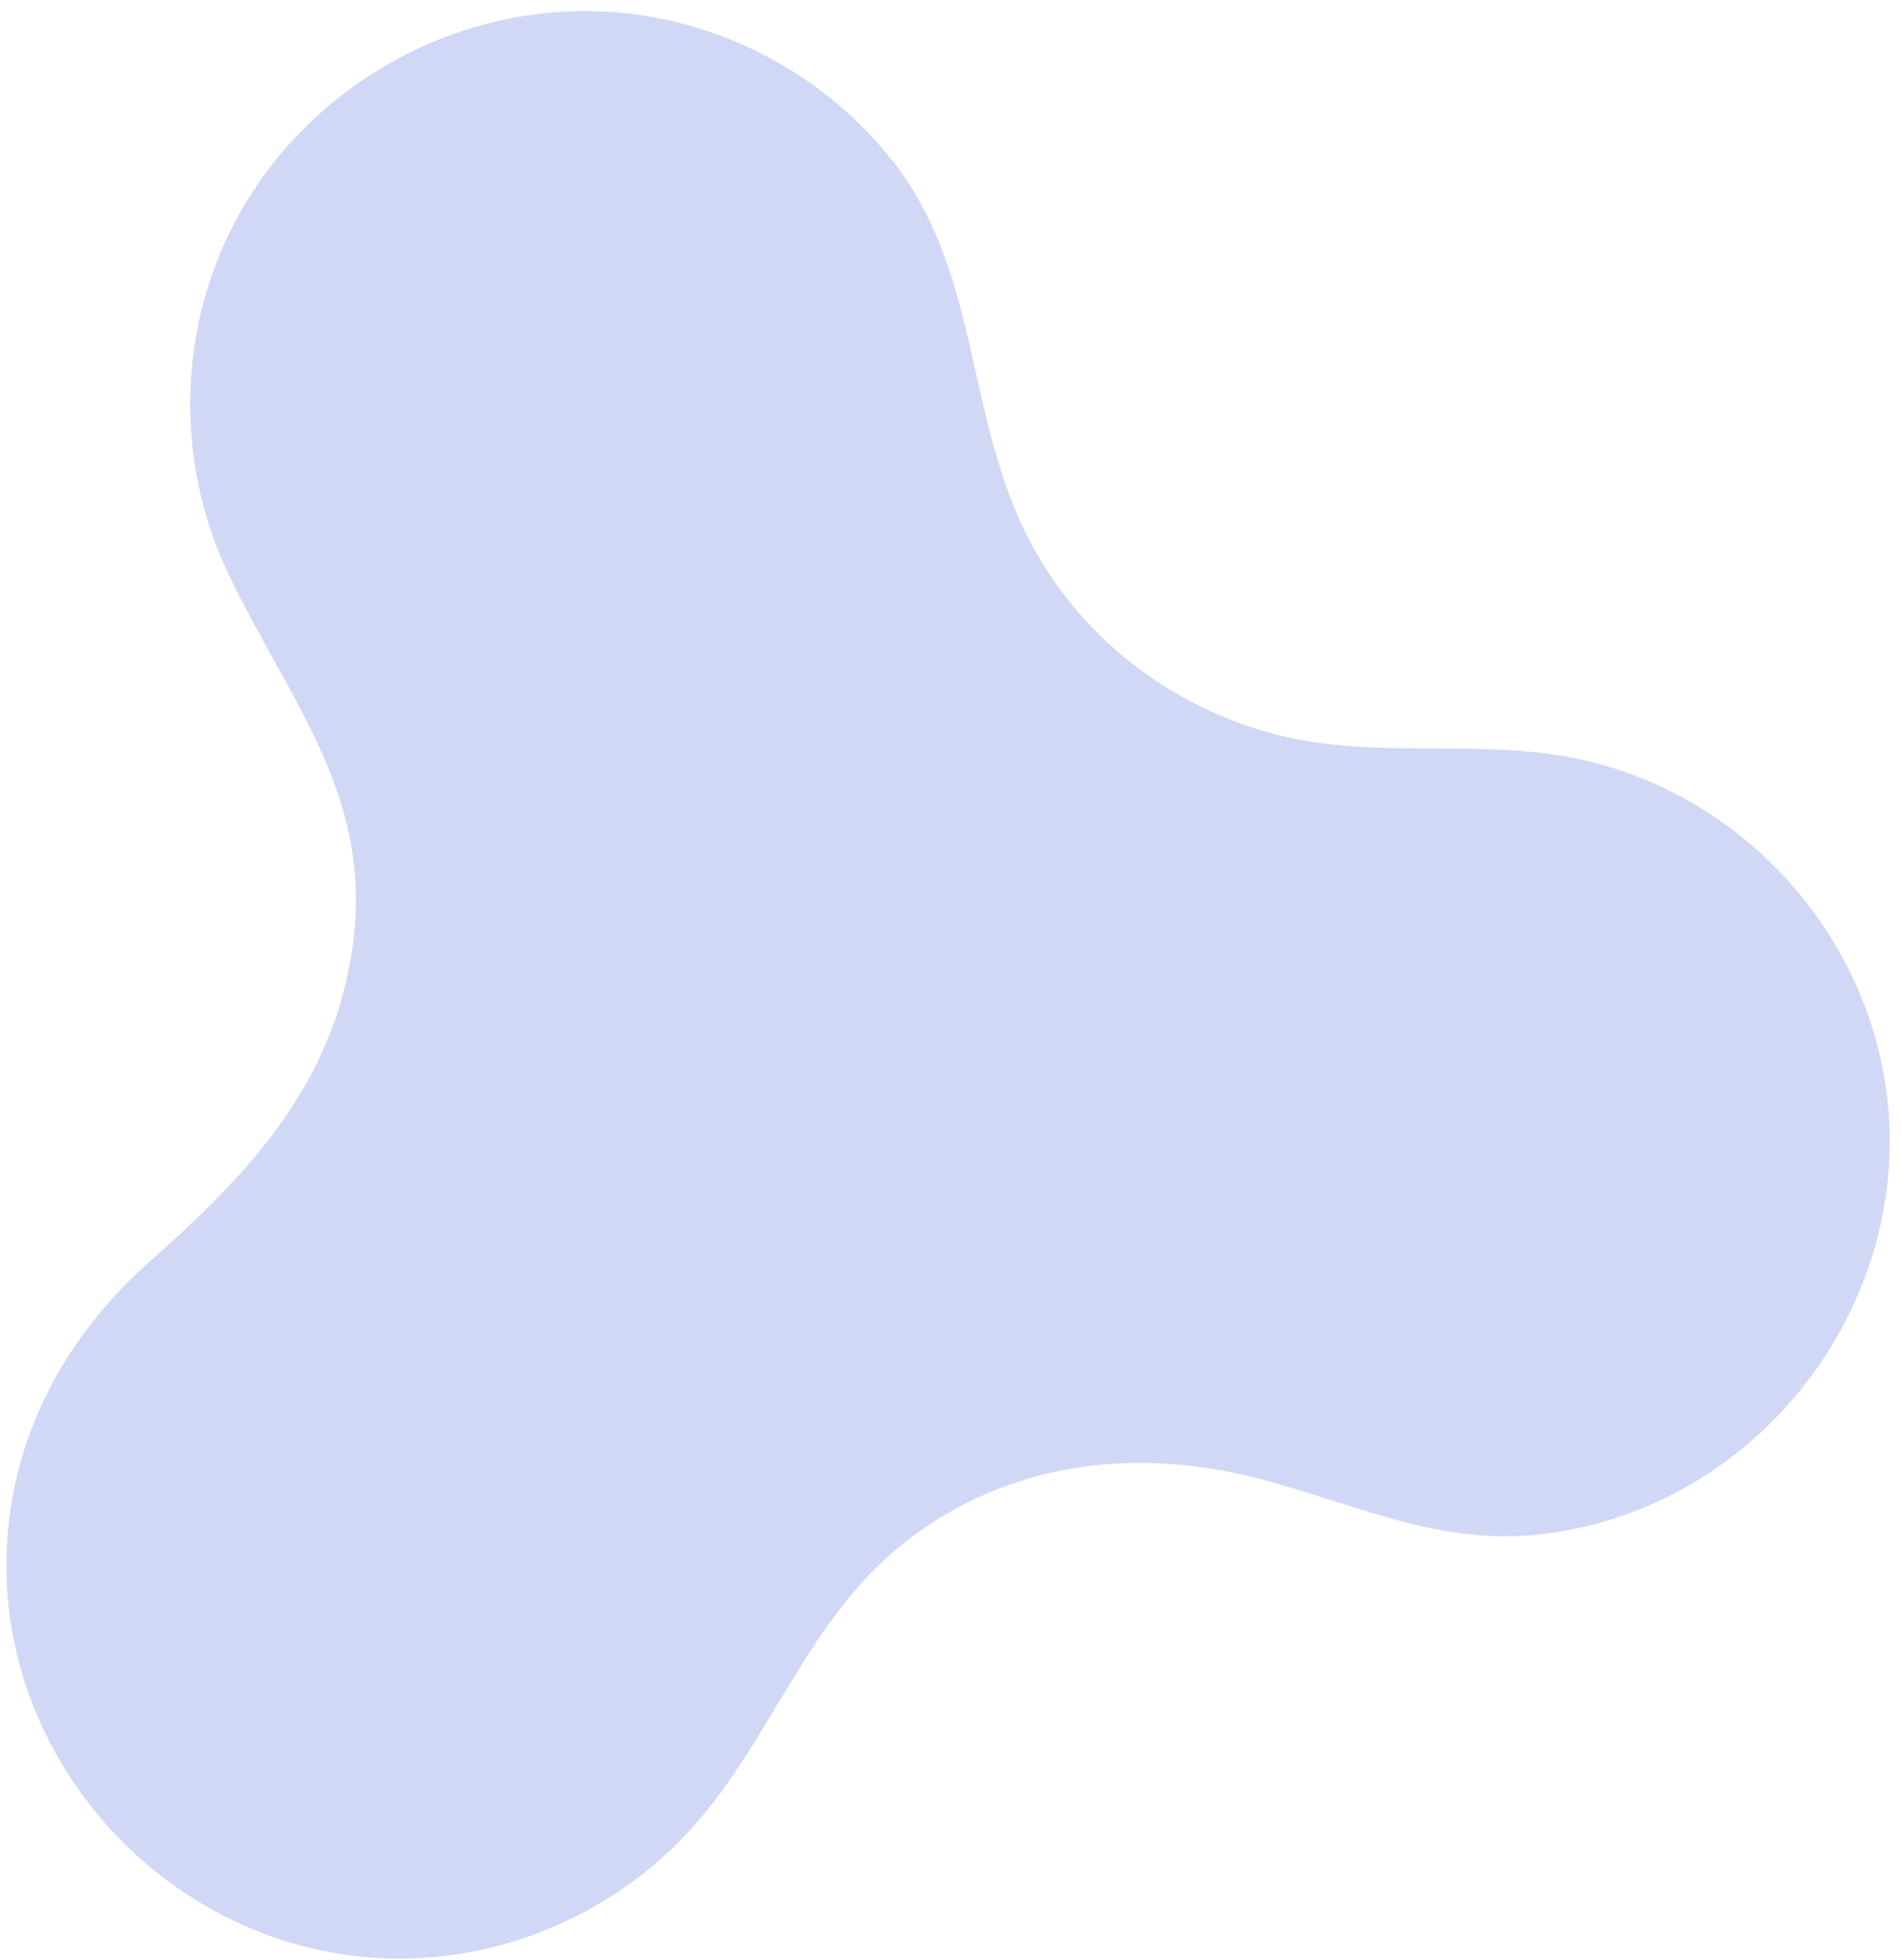<svg xmlns="http://www.w3.org/2000/svg" width="130" height="134" viewBox="0 0 130 134">
  <path fill="#4866DA" fill-rule="evenodd" d="M277.172,1027.454 C278.536,1043.04 293.561,1054.471 308.966,1051.511 C315.439,1050.268 321.356,1046.607 325.35,1041.358 C330.813,1034.18 331.861,1025.021 338.761,1018.634 C345.118,1012.747 353.426,1010.911 361.856,1012.093 C368.646,1013.045 374.518,1015.133 381.388,1013.42 C396.803,1009.576 405.811,992.471 399.969,977.6 C396.088,967.72 386.517,960.829 375.878,960.47 C369.017,960.239 362.512,962.456 355.58,961.271 C348.192,960.008 341.683,955.843 337.646,949.501 C332.733,941.784 332.429,932.329 325.683,925.647 C321.214,921.219 315.189,918.481 308.926,917.969 C295.18,916.846 282.494,926.721 280.231,940.313 C279.15,946.806 280.499,953.613 284.034,959.174 C289.35,967.539 295.966,973.218 295.603,983.948 C295.287,993.269 290.349,999.907 284.418,1006.618 C279.31,1012.399 276.498,1019.678 277.172,1027.454 C277.227,1028.086 277.149,1027.196 277.172,1027.454" transform="rotate(7 7670.831 -1695.376)" opacity=".252"/>
</svg>
